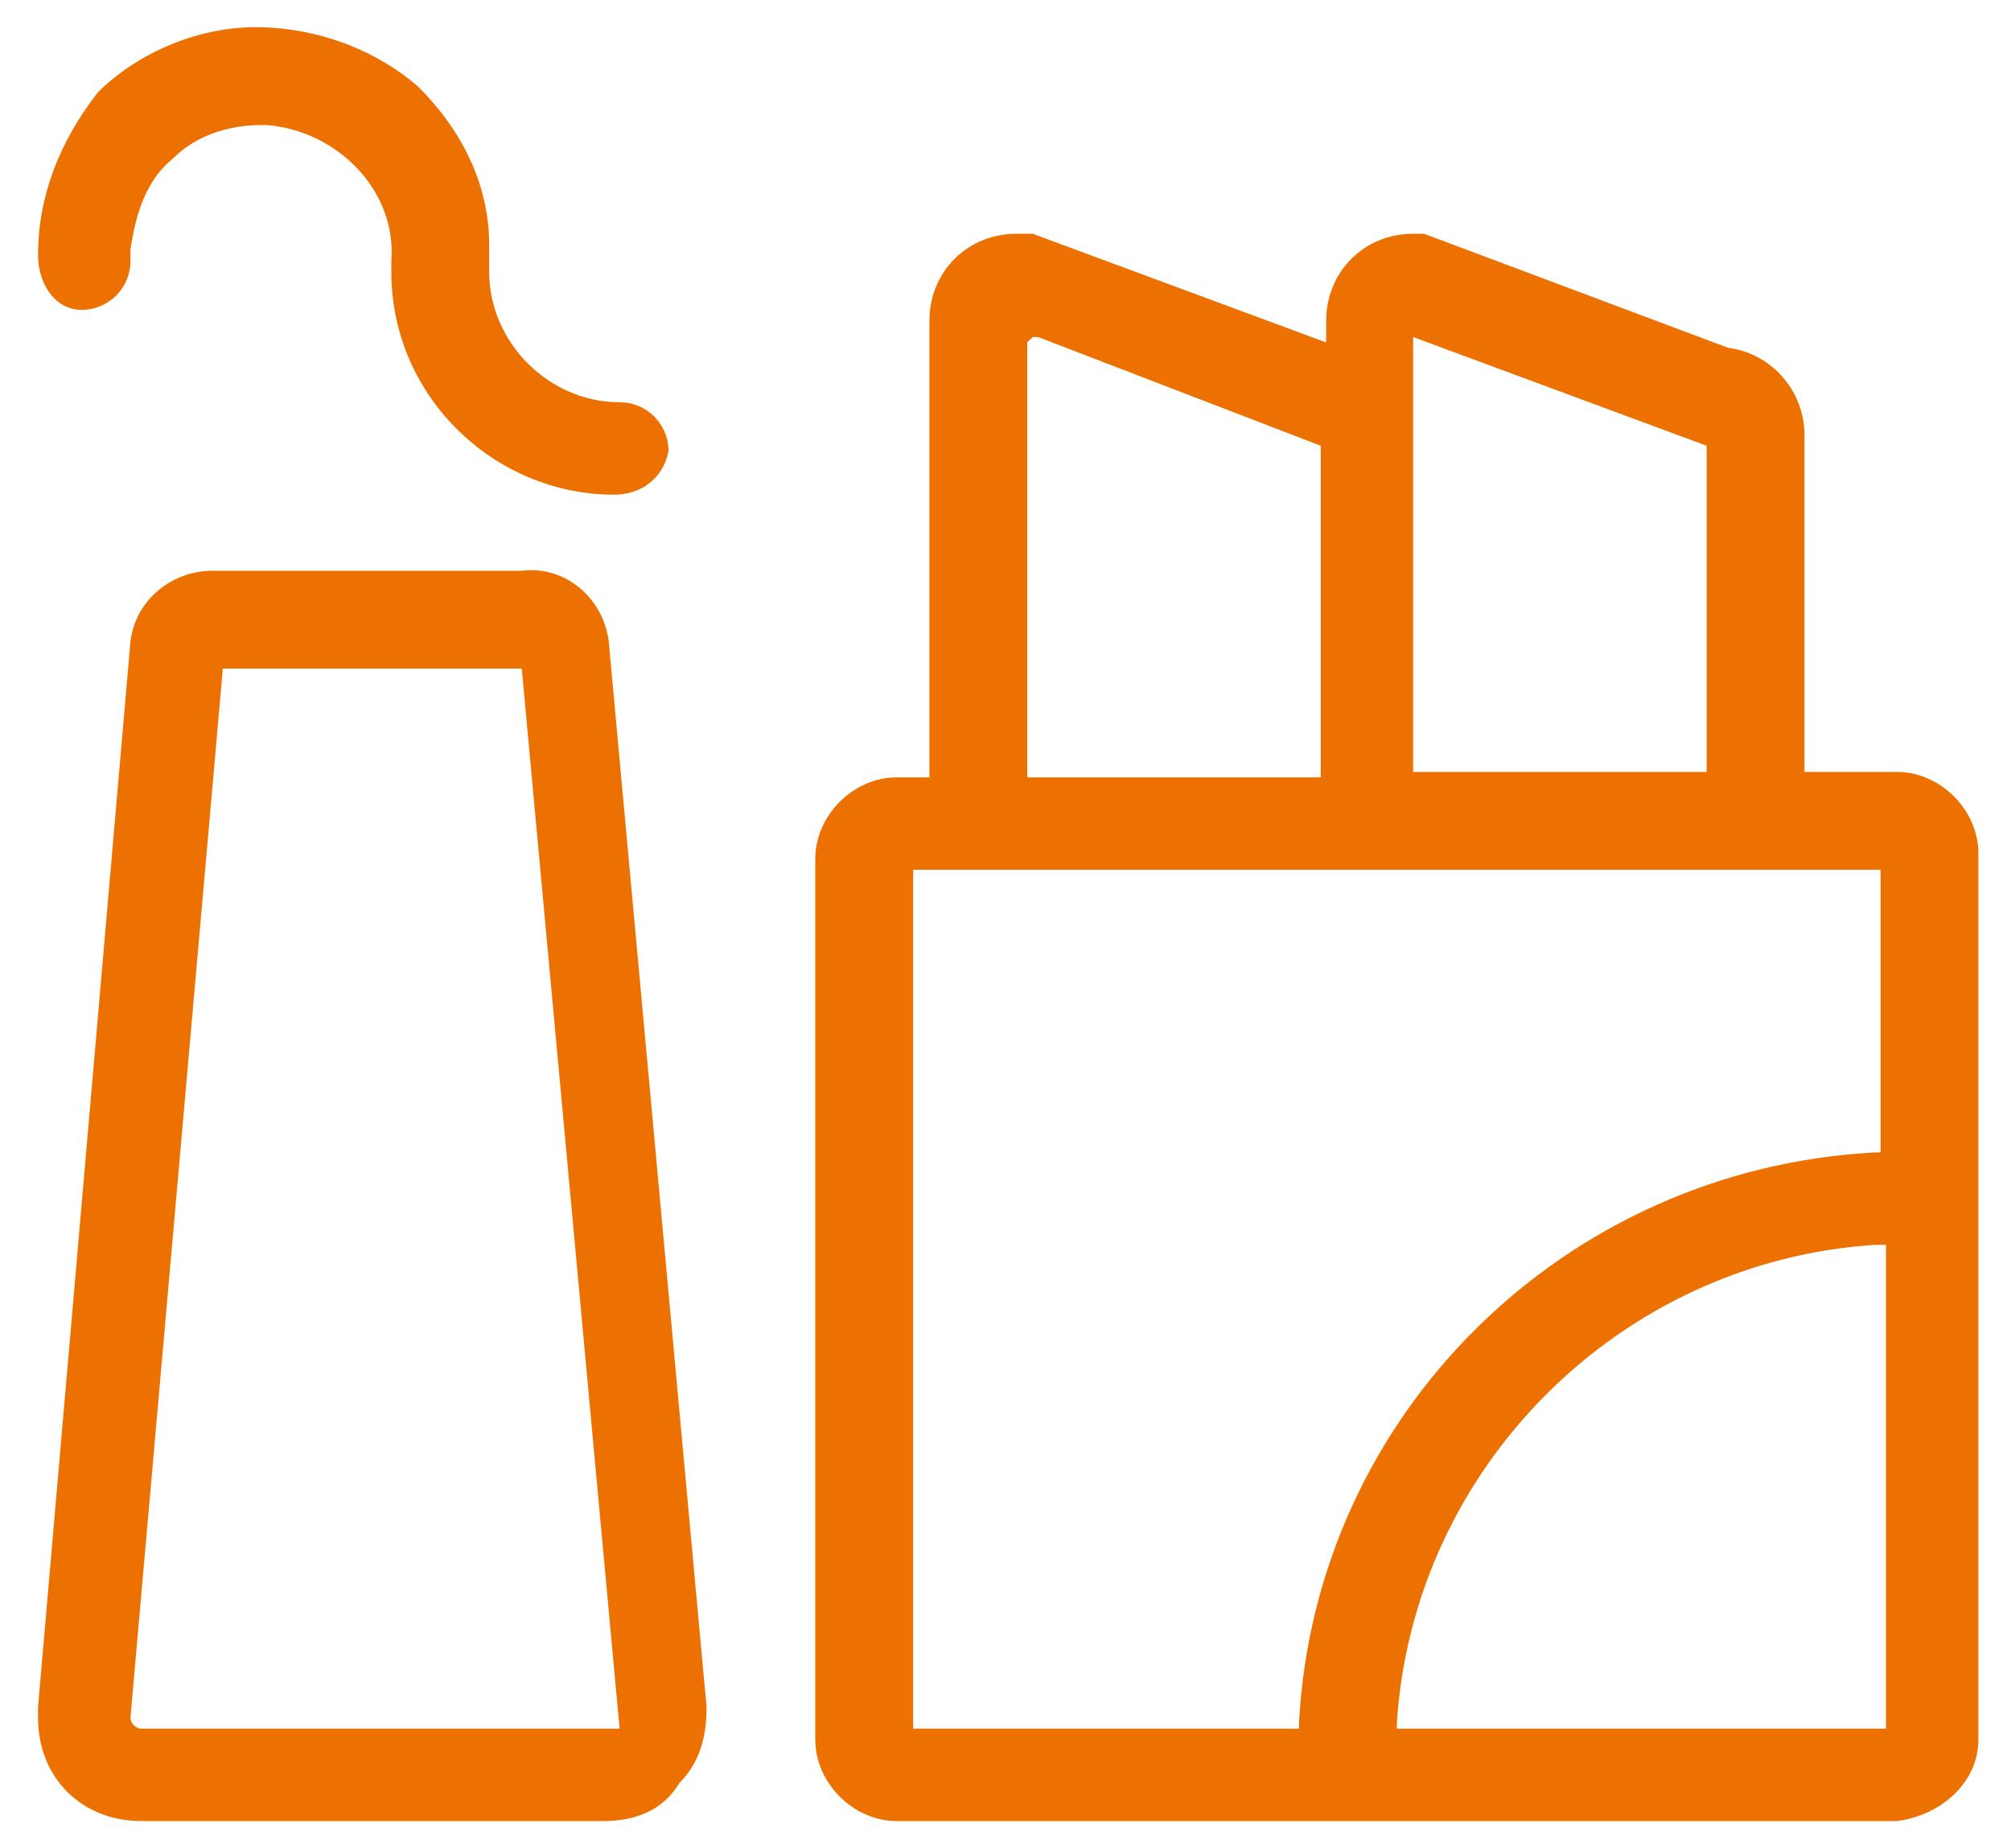 <?xml version="1.0" encoding="utf-8"?>
<!-- Generator: Adobe Illustrator 24.0.0, SVG Export Plug-In . SVG Version: 6.00 Build 0)  -->
<svg version="1.1" id="图层_1" xmlns="http://www.w3.org/2000/svg" xmlns:xlink="http://www.w3.org/1999/xlink" x="0px" y="0px"
	 viewBox="0 0 37 34" style="enable-background:new 0 0 37 34;" xml:space="preserve">
<style type="text/css">
	.st0{fill-rule:evenodd;clip-rule:evenodd;fill:#ED7100;}
</style>
<path class="st0" d="M34.9,33.5l-18.4,0c-0.8,0-1.5-0.7-1.5-1.5V15.8c0-0.8,0.7-1.5,1.5-1.5h0.6V5.9c0-0.9,0.7-1.6,1.6-1.6H19l5.4,2
	V5.9c0-0.9,0.7-1.6,1.6-1.6h0.2l5.6,2.1l0,0c0.8,0.1,1.4,0.8,1.4,1.6v6.2h1.7c0.8,0,1.5,0.7,1.5,1.5V32
	C36.4,32.8,35.7,33.4,34.9,33.5z M24.3,8.2L24.3,8.2l-5.2-2l-0.1,0l-0.1,0.1v8h5.4V8.2z M31.4,8.2l-5.4-2l0,1.6C26,7.9,26,8,26,8
	v6.2h5.4V8.2z M34.6,16H16.8v15.8h7.1l0-0.1c0.3-5.7,4.9-10.2,10.6-10.5l0.1,0V16z M34.6,22.9l-0.1,0c-4.7,0.3-8.5,4.1-8.8,8.8
	l0,0.1h9V22.9z M11.1,33.5C11.1,33.5,11.1,33.5,11.1,33.5H2.6c-1.1,0-1.9-0.8-1.9-1.9c0-0.1,0-0.1,0-0.2l1.7-19.6
	c0.1-0.8,0.8-1.3,1.5-1.3c0,0,0.1,0,0.1,0h5.6c0.8-0.1,1.5,0.5,1.6,1.3L13,31.4c0,0.5-0.1,1-0.5,1.4C12.2,33.3,11.7,33.5,11.1,33.5z
	 M9.6,12.3l-5.5,0L2.4,31.6c0,0.1,0.1,0.2,0.2,0.2h8.5c0,0,0,0,0.1,0c0,0,0,0,0.1,0l0.1,0L9.6,12.3z M11.3,9.1
	C9.1,9.1,7.2,7.3,7.2,5V4.8c0.1-1.3-1-2.4-2.3-2.5c0,0-0.1,0-0.1,0c-0.6,0-1.2,0.2-1.6,0.6c-0.5,0.4-0.7,1-0.8,1.7
	c0,0.1,0,0.1,0,0.2c0,0.5-0.4,0.9-0.9,0.9S0.7,5.2,0.7,4.7c0-1.1,0.4-2.1,1.1-3C2.5,1,3.6,0.5,4.7,0.5c1.1,0,2.2,0.4,3,1.1
	c0.8,0.8,1.3,1.8,1.3,2.9c0,0.1,0,0.2,0,0.2V5c0,1.3,1.1,2.4,2.4,2.4c0.5,0,0.9,0.4,0.9,0.9C12.2,8.8,11.8,9.1,11.3,9.1z"/>
<path class="st0" d="M221.7,21.9l-9.6-7l-0.3-0.2c-0.6-0.3-1.3-0.5-1.9-0.3c-0.1,0-0.2,0.1-0.3,0.1c-0.1-1.1-0.7-2.2-1.6-2.8l0,0
	l0.2-0.2c0.4-0.5,0.6-1.2,0.5-1.9l-1.2-11.9l0-0.2C207.3-2.8,207-3,206.7-3h-1.5L205-3c-0.3,0.1-0.5,0.3-0.6,0.6l-1.2,11.9l0,0.3
	c0,0.7,0.2,1.3,0.7,1.8l0,0c-0.9,0.6-1.5,1.6-1.6,2.8c-0.1,0-0.2-0.1-0.3-0.1c-0.8-0.2-1.6,0-2.2,0.5l-9.6,7l-0.1,0.1
	c-0.2,0.2-0.2,0.6-0.1,0.9l0.7,1.3l0.1,0.1c0.2,0.2,0.6,0.3,0.8,0.2l10.9-4.8l0.2-0.1c0,0,0,0,0,0l0,0c0.3-0.2,0.7,0.1,0.7,0.4
	l-1.2,12.7c0,0.2-0.2,0.4-0.5,0.4h-5.6c-0.6,0-1,0.4-1,1c0,0.6,0.4,1,1,1h19.4c0.6,0,1-0.4,1-1c0-0.6-0.4-1-1-1H210
	c-0.2,0-0.4-0.2-0.5-0.4l-1.3-13.9l0.2,0.2c0,0,0,0,0,0c0.3,0.3,0.6,0.5,0.9,0.7l10.9,4.8l0.2,0c0.3,0.1,0.6-0.1,0.8-0.4l0.7-1.3
	l0.1-0.1C222.1,22.4,222,22,221.7,21.9z M202.6,17.5c-0.1,0.3-0.4,0.6-0.7,0.8l-10.3,4.6l-0.1-0.1l9.1-6.6c0,0,0,0,0,0l0.2-0.1
	c0.3-0.1,0.5-0.2,0.8-0.1h0c0.4,0.1,0.7,0.3,0.8,0.6C202.7,16.7,202.7,17.1,202.6,17.5z M204.7,9.7l1.2-11.2h0.1v0l1.2,11.2
	c0,0,0,0,0,0l0,0.2c0,0.3-0.1,0.6-0.3,0.8c-0.5,0.5-1.4,0.5-1.9,0C204.8,10.4,204.6,10,204.7,9.7z M205.9,12.5L205.9,12.5l0.2,0
	c1.1,0.1,1.9,1.1,1.9,2.2c0,1.2-0.9,2.2-2.2,2.3c-1.2-0.1-2.1-1-2.1-2.1C203.8,13.6,204.7,12.6,205.9,12.5z M204.3,33
	c-0.3,0-0.5-0.2-0.5-0.5l1.2-13.6c0-0.2,0.2-0.4,0.5-0.4h1.2l1.3,14c0,0.3-0.2,0.5-0.5,0.5H204.3z M220.2,22.8L210,18.2c0,0,0,0,0,0
	l-0.2-0.1c-0.2-0.2-0.4-0.4-0.5-0.6c-0.1-0.3-0.1-0.7,0.1-1c0.2-0.4,0.6-0.6,1.1-0.6c0.3,0,0.5,0.1,0.8,0.3l9.1,6.6L220.2,22.8z"/>
<path class="st0" d="M98-8.4C97.1-7.5,96-7,94.7-7C92.1-7,90-9.1,90-11.7v-11.9c0-2.6,2.1-4.7,4.7-4.7c2.6,0,4.7,2.1,4.7,4.7v11.9
	C99.4-10.4,98.9-9.3,98-8.4z M97.5-23.6c0-1.5-1.2-2.7-2.7-2.7c-1.5,0-2.7,1.2-2.7,2.7v5.7h5.5V-23.6z M97.5-15.9H92v4.3
	c0,1.5,1.2,2.7,2.7,2.7c1.5,0,2.7-1.2,2.7-2.7V-15.9z M86.8-30.5c0,0.1,0.1,0.2,0.1,0.3v19.5c0,1-0.4,1.9-1.1,2.6S84.2-7,83.2-7
	H69.7c-2,0-3.6-1.6-3.6-3.6v-19.5c0-0.1,0-0.2,0.1-0.3c-1.3-1-2.1-2.5-2.1-4.2c0-2.9,2.4-5.3,5.3-5.3h14.3c2.9,0,5.3,2.4,5.3,5.3
	C88.9-33,88.1-31.4,86.8-30.5z M68-10.6c0,0.9,0.8,1.7,1.7,1.7h13.5c0.9,0,1.7-0.8,1.7-1.7v-18.5H68V-10.6z M83.6-38.1l-14.9,0
	c-1.5,0-2.8,1.3-2.8,2.8v0.6c0,1.9,1.5,3.4,3.4,3.4h14.3c1.9,0,3.4-1.5,3.4-3.4S85.5-38.1,83.6-38.1z M80.1-18.4h-2.4v2.4
	c0,0.7-0.5,1.2-1.2,1.2s-1.2-0.5-1.2-1.2v-2.4h-2.4c-0.7,0-1.2-0.5-1.2-1.2s0.5-1.2,1.2-1.2h2.4v-2.4c0-0.7,0.5-1.2,1.2-1.2
	s1.2,0.5,1.2,1.2v2.4h2.4c0.7,0,1.2,0.5,1.2,1.2S80.8-18.4,80.1-18.4z"/>
</svg>
